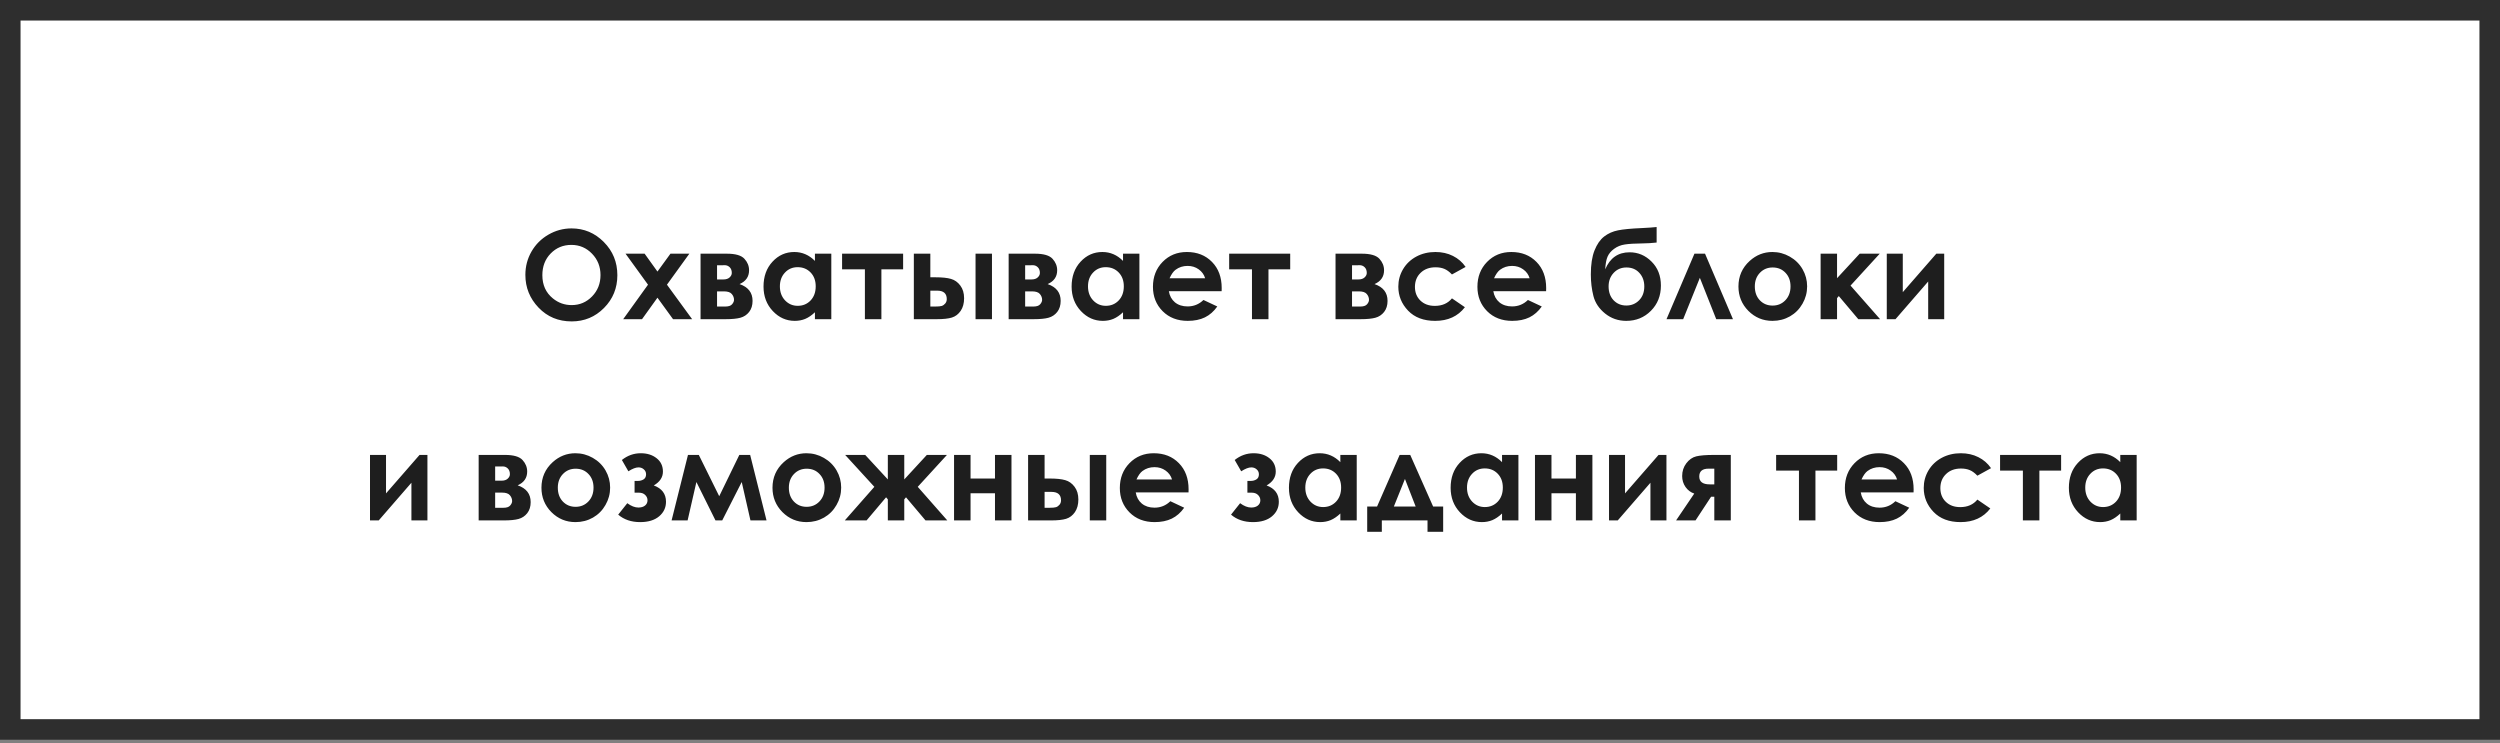 <?xml version="1.0" encoding="UTF-8"?> <svg xmlns="http://www.w3.org/2000/svg" width="323" height="96" viewBox="0 0 323 96" fill="none"><rect x="0" y="0" width="323" height="96" fill="#808080" stroke="none"/> <rect x="1.327" y="1.327" width="320.345" height="92.918" fill="white" stroke="#2E2E2E" stroke-width="2.655"></rect> <path d="M73.844 29.51C75.462 29.51 76.851 30.096 78.013 31.267C79.179 32.439 79.763 33.868 79.763 35.553C79.763 37.222 79.187 38.636 78.036 39.792C76.89 40.948 75.498 41.526 73.859 41.526C72.143 41.526 70.717 40.932 69.582 39.745C68.446 38.558 67.878 37.147 67.878 35.514C67.878 34.42 68.143 33.414 68.672 32.496C69.201 31.578 69.926 30.853 70.849 30.319C71.778 29.779 72.776 29.51 73.844 29.51ZM73.82 31.641C72.763 31.641 71.874 32.009 71.153 32.745C70.432 33.481 70.072 34.417 70.072 35.553C70.072 36.818 70.525 37.819 71.433 38.555C72.138 39.131 72.947 39.418 73.859 39.418C74.891 39.418 75.77 39.045 76.496 38.298C77.222 37.552 77.585 36.631 77.585 35.537C77.585 34.449 77.219 33.528 76.488 32.776C75.757 32.019 74.868 31.641 73.82 31.641ZM80.82 32.776H83.286L84.943 35.086L86.623 32.776H89.065L86.171 36.782L89.423 41.238H86.957L84.943 38.462L82.951 41.238H80.517L83.722 36.782L80.82 32.776ZM90.511 41.238V32.776H93.91C95.025 32.776 95.782 32.997 96.181 33.437C96.581 33.873 96.78 34.368 96.78 34.923C96.78 35.747 96.371 36.341 95.551 36.704C96.671 37.088 97.231 37.811 97.231 38.874C97.231 39.45 97.084 39.927 96.788 40.305C96.493 40.678 96.117 40.927 95.66 41.052C95.209 41.176 94.577 41.238 93.763 41.238H90.511ZM92.643 36.105H93.459C93.807 36.105 94.074 36.02 94.26 35.848C94.452 35.672 94.548 35.478 94.548 35.265C94.548 34.949 94.457 34.703 94.276 34.526C94.094 34.35 93.879 34.262 93.63 34.262L93.358 34.27H92.643V36.105ZM92.643 39.605H93.708C94.123 39.605 94.413 39.509 94.579 39.317C94.75 39.12 94.836 38.928 94.836 38.742C94.836 38.467 94.74 38.215 94.548 37.987C94.361 37.759 94.022 37.645 93.529 37.645H92.643V39.605ZM105.289 32.776H107.405V41.238H105.289V40.344C104.874 40.738 104.457 41.023 104.037 41.2C103.622 41.371 103.171 41.456 102.684 41.456C101.59 41.456 100.643 41.034 99.845 40.188C99.046 39.338 98.647 38.283 98.647 37.023C98.647 35.716 99.033 34.645 99.806 33.811C100.578 32.976 101.517 32.559 102.621 32.559C103.13 32.559 103.607 32.654 104.052 32.846C104.498 33.038 104.911 33.326 105.289 33.71V32.776ZM103.057 34.519C102.398 34.519 101.851 34.752 101.416 35.218C100.98 35.68 100.762 36.274 100.762 36.999C100.762 37.731 100.983 38.332 101.424 38.804C101.87 39.276 102.417 39.512 103.065 39.512C103.734 39.512 104.288 39.281 104.729 38.819C105.17 38.353 105.39 37.744 105.39 36.992C105.39 36.255 105.17 35.659 104.729 35.203C104.288 34.747 103.731 34.519 103.057 34.519ZM108.797 32.776H116.683V34.798H113.876V41.238H111.745V34.798H108.797V32.776ZM120.199 35.825H120.829C121.716 35.825 122.395 35.895 122.867 36.035C123.344 36.17 123.746 36.455 124.072 36.891C124.399 37.326 124.562 37.873 124.562 38.532C124.562 39.185 124.415 39.73 124.119 40.165C123.823 40.595 123.445 40.883 122.983 41.028C122.527 41.168 121.884 41.238 121.055 41.238H118.068V32.776H120.199V35.825ZM120.199 39.605H120.845C121.228 39.605 121.506 39.579 121.677 39.527C121.848 39.47 121.998 39.364 122.128 39.208C122.258 39.053 122.322 38.864 122.322 38.641C122.322 37.915 121.908 37.552 121.078 37.552H120.199V39.605ZM126.04 32.776H128.163V41.238H126.04V32.776ZM130.318 41.238V32.776H133.717C134.831 32.776 135.589 32.997 135.988 33.437C136.387 33.873 136.587 34.368 136.587 34.923C136.587 35.747 136.177 36.341 135.358 36.704C136.478 37.088 137.038 37.811 137.038 38.874C137.038 39.45 136.89 39.927 136.594 40.305C136.299 40.678 135.923 40.927 135.467 41.052C135.016 41.176 134.383 41.238 133.569 41.238H130.318ZM132.449 36.105H133.266C133.613 36.105 133.88 36.02 134.067 35.848C134.259 35.672 134.354 35.478 134.354 35.265C134.354 34.949 134.264 34.703 134.082 34.526C133.901 34.35 133.686 34.262 133.437 34.262L133.164 34.27H132.449V36.105ZM132.449 39.605H133.514C133.929 39.605 134.22 39.509 134.386 39.317C134.557 39.12 134.642 38.928 134.642 38.742C134.642 38.467 134.546 38.215 134.354 37.987C134.168 37.759 133.828 37.645 133.336 37.645H132.449V39.605ZM145.095 32.776H147.211V41.238H145.095V40.344C144.681 40.738 144.263 41.023 143.843 41.2C143.428 41.371 142.977 41.456 142.49 41.456C141.396 41.456 140.45 41.034 139.651 40.188C138.853 39.338 138.453 38.283 138.453 37.023C138.453 35.716 138.84 34.645 139.612 33.811C140.385 32.976 141.323 32.559 142.428 32.559C142.936 32.559 143.413 32.654 143.859 32.846C144.305 33.038 144.717 33.326 145.095 33.71V32.776ZM142.863 34.519C142.205 34.519 141.658 34.752 141.222 35.218C140.787 35.68 140.569 36.274 140.569 36.999C140.569 37.731 140.789 38.332 141.23 38.804C141.676 39.276 142.223 39.512 142.871 39.512C143.54 39.512 144.095 39.281 144.535 38.819C144.976 38.353 145.197 37.744 145.197 36.992C145.197 36.255 144.976 35.659 144.535 35.203C144.095 34.747 143.537 34.519 142.863 34.519ZM157.835 37.622H151.014C151.113 38.223 151.375 38.703 151.8 39.061C152.23 39.413 152.777 39.59 153.441 39.59C154.234 39.59 154.916 39.312 155.487 38.757L157.275 39.597C156.829 40.23 156.295 40.699 155.673 41.005C155.051 41.306 154.312 41.456 153.457 41.456C152.129 41.456 151.048 41.039 150.213 40.204C149.378 39.364 148.961 38.314 148.961 37.054C148.961 35.763 149.376 34.692 150.205 33.842C151.04 32.986 152.085 32.559 153.34 32.559C154.672 32.559 155.756 32.986 156.591 33.842C157.426 34.692 157.843 35.817 157.843 37.217L157.835 37.622ZM155.704 35.95C155.564 35.478 155.287 35.094 154.872 34.798C154.462 34.503 153.985 34.355 153.441 34.355C152.85 34.355 152.331 34.521 151.885 34.853C151.605 35.06 151.346 35.426 151.108 35.95H155.704ZM158.808 32.776H166.694V34.798H163.886V41.238H161.755V34.798H158.808V32.776ZM172.551 41.238V32.776H175.95C177.065 32.776 177.822 32.997 178.221 33.437C178.62 33.873 178.82 34.368 178.82 34.923C178.82 35.747 178.41 36.341 177.591 36.704C178.711 37.088 179.271 37.811 179.271 38.874C179.271 39.45 179.123 39.927 178.827 40.305C178.532 40.678 178.156 40.927 177.7 41.052C177.249 41.176 176.616 41.238 175.802 41.238H172.551ZM174.682 36.105H175.499C175.846 36.105 176.113 36.02 176.3 35.848C176.492 35.672 176.587 35.478 176.587 35.265C176.587 34.949 176.497 34.703 176.315 34.526C176.134 34.35 175.919 34.262 175.67 34.262L175.397 34.27H174.682V36.105ZM174.682 39.605H175.747C176.162 39.605 176.453 39.509 176.619 39.317C176.79 39.12 176.875 38.928 176.875 38.742C176.875 38.467 176.779 38.215 176.587 37.987C176.401 37.759 176.061 37.645 175.569 37.645H174.682V39.605ZM189.358 34.487L187.593 35.46C187.261 35.112 186.932 34.871 186.605 34.736C186.284 34.601 185.905 34.534 185.47 34.534C184.676 34.534 184.033 34.773 183.541 35.25C183.053 35.721 182.81 36.328 182.81 37.069C182.81 37.79 183.046 38.379 183.517 38.835C183.989 39.291 184.609 39.52 185.376 39.52C186.325 39.52 187.064 39.196 187.593 38.547L189.265 39.691C188.358 40.868 187.077 41.456 185.423 41.456C183.935 41.456 182.768 41.015 181.923 40.134C181.083 39.252 180.663 38.221 180.663 37.038C180.663 36.219 180.868 35.465 181.277 34.775C181.687 34.086 182.257 33.544 182.989 33.15C183.725 32.755 184.547 32.559 185.454 32.559C186.294 32.559 187.049 32.727 187.717 33.064C188.386 33.396 188.933 33.87 189.358 34.487ZM199.757 37.622H192.936C193.035 38.223 193.297 38.703 193.722 39.061C194.152 39.413 194.699 39.59 195.363 39.59C196.156 39.59 196.838 39.312 197.408 38.757L199.197 39.597C198.751 40.23 198.217 40.699 197.595 41.005C196.973 41.306 196.234 41.456 195.378 41.456C194.051 41.456 192.97 41.039 192.135 40.204C191.3 39.364 190.883 38.314 190.883 37.054C190.883 35.763 191.298 34.692 192.127 33.842C192.962 32.986 194.007 32.559 195.262 32.559C196.594 32.559 197.678 32.986 198.513 33.842C199.348 34.692 199.765 35.817 199.765 37.217L199.757 37.622ZM197.626 35.95C197.486 35.478 197.209 35.094 196.794 34.798C196.384 34.503 195.907 34.355 195.363 34.355C194.772 34.355 194.253 34.521 193.807 34.853C193.527 35.06 193.268 35.426 193.03 35.95H197.626ZM214.037 29.331V31.337C213.431 31.405 212.842 31.441 212.272 31.446C211.235 31.457 210.454 31.503 209.931 31.586C209.407 31.664 208.945 31.851 208.546 32.146C208.147 32.437 207.864 32.774 207.698 33.157C207.532 33.536 207.431 34.083 207.395 34.798C208.007 33.331 209.057 32.597 210.545 32.597C211.639 32.597 212.585 32.999 213.384 33.803C214.188 34.601 214.589 35.633 214.589 36.898C214.589 38.205 214.159 39.291 213.298 40.157C212.438 41.023 211.375 41.456 210.109 41.456C209.078 41.456 208.168 41.14 207.379 40.507C206.596 39.875 206.094 39.123 205.871 38.252C205.648 37.376 205.536 36.442 205.536 35.452C205.536 34.181 205.694 33.15 206.011 32.356C206.327 31.558 206.742 30.959 207.255 30.56C207.774 30.16 208.372 29.893 209.052 29.759C209.731 29.624 210.729 29.528 212.046 29.471C212.938 29.429 213.602 29.383 214.037 29.331ZM212.443 37.007C212.443 36.302 212.23 35.719 211.805 35.257C211.385 34.791 210.828 34.557 210.133 34.557C209.469 34.557 208.919 34.791 208.484 35.257C208.048 35.724 207.831 36.307 207.831 37.007C207.831 37.744 208.046 38.34 208.476 38.796C208.912 39.247 209.461 39.473 210.125 39.473C210.778 39.473 211.328 39.247 211.774 38.796C212.22 38.34 212.443 37.744 212.443 37.007ZM223.899 41.238H221.737L219.622 35.895L217.467 41.238H215.313L218.922 32.776H220.29L223.899 41.238ZM228.994 32.559C229.792 32.559 230.542 32.758 231.241 33.157C231.947 33.557 232.496 34.099 232.89 34.783C233.284 35.467 233.481 36.206 233.481 36.999C233.481 37.798 233.282 38.545 232.883 39.239C232.489 39.934 231.949 40.479 231.265 40.873C230.58 41.262 229.826 41.456 229.002 41.456C227.788 41.456 226.751 41.026 225.89 40.165C225.035 39.299 224.607 38.249 224.607 37.015C224.607 35.693 225.092 34.591 226.062 33.71C226.912 32.942 227.889 32.559 228.994 32.559ZM229.025 34.557C228.366 34.557 227.817 34.788 227.376 35.25C226.94 35.706 226.723 36.292 226.723 37.007C226.723 37.744 226.938 38.34 227.368 38.796C227.804 39.252 228.353 39.481 229.017 39.481C229.681 39.481 230.233 39.25 230.674 38.788C231.114 38.327 231.335 37.733 231.335 37.007C231.335 36.281 231.117 35.693 230.682 35.242C230.251 34.785 229.699 34.557 229.025 34.557ZM235.224 32.776H237.347V35.942L240.271 32.776H242.861L239.089 36.898L242.908 41.238H240.093L237.573 38.252L237.347 38.516V41.238H235.224V32.776ZM244.899 41.238H243.771V32.776H245.84V37.746L250.172 32.776H251.191V41.238H249.122V36.37L244.899 41.238ZM48.932 67.238H47.804V58.776H49.873V63.746L54.205 58.776H55.224V67.238H53.155V62.37L48.932 67.238ZM61.843 67.238V58.776H65.242C66.356 58.776 67.114 58.997 67.513 59.437C67.912 59.873 68.112 60.368 68.112 60.923C68.112 61.747 67.702 62.341 66.883 62.704C68.003 63.088 68.563 63.811 68.563 64.874C68.563 65.45 68.415 65.927 68.119 66.305C67.824 66.678 67.448 66.927 66.992 67.052C66.54 67.176 65.908 67.238 65.094 67.238H61.843ZM63.974 62.105H64.791C65.138 62.105 65.405 62.02 65.592 61.848C65.784 61.672 65.879 61.478 65.879 61.265C65.879 60.949 65.789 60.703 65.607 60.526C65.426 60.35 65.21 60.262 64.962 60.262L64.689 60.27H63.974V62.105ZM63.974 65.605H65.039C65.454 65.605 65.745 65.509 65.91 65.317C66.082 65.12 66.167 64.928 66.167 64.742C66.167 64.467 66.071 64.216 65.879 63.987C65.693 63.759 65.353 63.645 64.861 63.645H63.974V65.605ZM74.342 58.559C75.14 58.559 75.889 58.758 76.589 59.157C77.294 59.557 77.844 60.099 78.238 60.783C78.632 61.467 78.829 62.206 78.829 62.999C78.829 63.798 78.63 64.545 78.23 65.24C77.836 65.934 77.297 66.479 76.613 66.873C75.928 67.262 75.174 67.456 74.349 67.456C73.136 67.456 72.099 67.026 71.238 66.165C70.383 65.299 69.955 64.249 69.955 63.015C69.955 61.693 70.44 60.591 71.409 59.71C72.26 58.942 73.237 58.559 74.342 58.559ZM74.373 60.557C73.714 60.557 73.165 60.788 72.724 61.25C72.288 61.706 72.07 62.292 72.07 63.007C72.07 63.744 72.286 64.34 72.716 64.796C73.152 65.252 73.701 65.481 74.365 65.481C75.029 65.481 75.581 65.25 76.022 64.788C76.462 64.327 76.683 63.733 76.683 63.007C76.683 62.281 76.465 61.693 76.029 61.242C75.599 60.785 75.047 60.557 74.373 60.557ZM81.987 63.653V62.136H82.407C82.692 62.136 82.941 62.069 83.154 61.934C83.366 61.799 83.473 61.581 83.473 61.281C83.473 61.021 83.377 60.809 83.185 60.643C82.998 60.472 82.767 60.386 82.493 60.386C82.145 60.386 81.71 60.555 81.186 60.892L80.346 59.43C81.077 58.849 81.891 58.559 82.788 58.559C83.613 58.559 84.294 58.774 84.834 59.204C85.378 59.629 85.65 60.205 85.65 60.931C85.65 61.667 85.256 62.263 84.468 62.719C85.521 63.108 86.047 63.811 86.047 64.827C86.047 65.584 85.751 66.212 85.16 66.71C84.569 67.207 83.753 67.456 82.71 67.456C81.564 67.456 80.618 67.135 79.871 66.492L81.046 65.014C81.549 65.387 82.026 65.574 82.477 65.574C82.84 65.574 83.128 65.488 83.34 65.317C83.553 65.141 83.659 64.915 83.659 64.641C83.659 64.376 83.558 64.145 83.356 63.948C83.159 63.751 82.887 63.653 82.539 63.653H81.987ZM92.923 64.112L95.52 58.776H96.92L99.036 67.238H96.959L95.831 62.276L93.311 67.238H92.44L89.975 62.276L88.839 67.238H86.77L88.886 58.776H90.286L92.923 64.112ZM104.192 58.559C104.991 58.559 105.74 58.758 106.44 59.157C107.145 59.557 107.695 60.099 108.089 60.783C108.483 61.467 108.68 62.206 108.68 62.999C108.68 63.798 108.481 64.545 108.081 65.24C107.687 65.934 107.148 66.479 106.464 66.873C105.779 67.262 105.025 67.456 104.2 67.456C102.987 67.456 101.95 67.026 101.089 66.165C100.234 65.299 99.806 64.249 99.806 63.015C99.806 61.693 100.291 60.591 101.26 59.71C102.111 58.942 103.088 58.559 104.192 58.559ZM104.224 60.557C103.565 60.557 103.015 60.788 102.575 61.25C102.139 61.706 101.921 62.292 101.921 63.007C101.921 63.744 102.137 64.34 102.567 64.796C103.002 65.252 103.552 65.481 104.216 65.481C104.88 65.481 105.432 65.25 105.872 64.788C106.313 64.327 106.534 63.733 106.534 63.007C106.534 62.281 106.316 61.693 105.88 61.242C105.45 60.785 104.898 60.557 104.224 60.557ZM114.708 64.516L114.482 64.252L111.962 67.238H109.147L112.966 62.898L109.194 58.776H111.784L114.708 61.942V58.776H116.831V61.942L119.748 58.776H122.346L118.573 62.898L122.392 67.238H119.577L117.057 64.252L116.831 64.516V67.238H114.708V64.516ZM125.395 61.825H128.552V58.776H130.683V67.238H128.552V63.731H125.395V67.238H123.263V58.776H125.395V61.825ZM134.961 61.825H135.591C136.478 61.825 137.157 61.895 137.629 62.035C138.106 62.17 138.508 62.455 138.834 62.891C139.161 63.326 139.324 63.873 139.324 64.532C139.324 65.185 139.177 65.73 138.881 66.165C138.586 66.595 138.207 66.883 137.746 67.028C137.289 67.168 136.646 67.238 135.817 67.238H132.83V58.776H134.961V61.825ZM134.961 65.605H135.607C135.99 65.605 136.268 65.579 136.439 65.527C136.61 65.47 136.76 65.364 136.89 65.208C137.02 65.053 137.084 64.864 137.084 64.641C137.084 63.915 136.67 63.552 135.84 63.552H134.961V65.605ZM140.802 58.776H142.926V67.238H140.802V58.776ZM153.558 63.622H146.737C146.835 64.223 147.097 64.703 147.522 65.061C147.953 65.413 148.5 65.59 149.163 65.59C149.957 65.59 150.638 65.312 151.209 64.757L152.998 65.597C152.552 66.23 152.018 66.699 151.395 67.005C150.773 67.306 150.034 67.456 149.179 67.456C147.851 67.456 146.77 67.039 145.935 66.204C145.101 65.364 144.683 64.314 144.683 63.054C144.683 61.763 145.098 60.692 145.928 59.842C146.763 58.986 147.807 58.559 149.062 58.559C150.395 58.559 151.478 58.986 152.313 59.842C153.148 60.692 153.565 61.817 153.565 63.217L153.558 63.622ZM151.427 61.95C151.287 61.478 151.009 61.094 150.594 60.798C150.185 60.503 149.708 60.355 149.163 60.355C148.572 60.355 148.054 60.521 147.608 60.853C147.328 61.06 147.068 61.426 146.83 61.95H151.427ZM161.164 63.653V62.136H161.584C161.869 62.136 162.118 62.069 162.331 61.934C162.544 61.799 162.65 61.581 162.65 61.281C162.65 61.021 162.554 60.809 162.362 60.643C162.175 60.472 161.945 60.386 161.67 60.386C161.322 60.386 160.887 60.555 160.363 60.892L159.523 59.43C160.254 58.849 161.068 58.559 161.965 58.559C162.79 58.559 163.472 58.774 164.011 59.204C164.555 59.629 164.828 60.205 164.828 60.931C164.828 61.667 164.433 62.263 163.645 62.719C164.698 63.108 165.224 63.811 165.224 64.827C165.224 65.584 164.929 66.212 164.338 66.71C163.746 67.207 162.93 67.456 161.888 67.456C160.742 67.456 159.795 67.135 159.049 66.492L160.223 65.014C160.726 65.387 161.203 65.574 161.654 65.574C162.017 65.574 162.305 65.488 162.518 65.317C162.73 65.141 162.836 64.915 162.836 64.641C162.836 64.376 162.735 64.145 162.533 63.948C162.336 63.751 162.064 63.653 161.716 63.653H161.164ZM173.173 58.776H175.289V67.238H173.173V66.344C172.758 66.738 172.341 67.023 171.921 67.2C171.506 67.371 171.055 67.456 170.568 67.456C169.473 67.456 168.527 67.034 167.729 66.188C166.93 65.338 166.531 64.283 166.531 63.023C166.531 61.716 166.917 60.645 167.69 59.811C168.462 58.976 169.401 58.559 170.505 58.559C171.013 58.559 171.49 58.654 171.936 58.846C172.382 59.038 172.795 59.326 173.173 59.71V58.776ZM170.941 60.519C170.282 60.519 169.735 60.752 169.3 61.218C168.864 61.68 168.646 62.274 168.646 62.999C168.646 63.731 168.867 64.332 169.308 64.804C169.753 65.276 170.3 65.512 170.949 65.512C171.618 65.512 172.172 65.281 172.613 64.82C173.054 64.353 173.274 63.744 173.274 62.992C173.274 62.255 173.054 61.659 172.613 61.203C172.172 60.747 171.615 60.519 170.941 60.519ZM178.532 67.238V68.708H176.642V65.442H177.917L180.834 58.776H182.203L185.159 65.442H186.457V68.708H184.435V67.238H178.532ZM182.903 65.442L181.519 61.88L180.087 65.442H182.903ZM194.064 58.776H196.18V67.238H194.064V66.344C193.649 66.738 193.232 67.023 192.812 67.2C192.397 67.371 191.946 67.456 191.458 67.456C190.364 67.456 189.418 67.034 188.62 66.188C187.821 65.338 187.422 64.283 187.422 63.023C187.422 61.716 187.808 60.645 188.581 59.811C189.353 58.976 190.292 58.559 191.396 58.559C191.904 58.559 192.381 58.654 192.827 58.846C193.273 59.038 193.685 59.326 194.064 59.71V58.776ZM191.832 60.519C191.173 60.519 190.626 60.752 190.191 61.218C189.755 61.68 189.537 62.274 189.537 62.999C189.537 63.731 189.758 64.332 190.198 64.804C190.644 65.276 191.191 65.512 191.84 65.512C192.508 65.512 193.063 65.281 193.504 64.82C193.945 64.353 194.165 63.744 194.165 62.992C194.165 62.255 193.945 61.659 193.504 61.203C193.063 60.747 192.506 60.519 191.832 60.519ZM200.45 61.825H203.607V58.776H205.738V67.238H203.607V63.731H200.45V67.238H198.318V58.776H200.45V61.825ZM209.013 67.238H207.885V58.776H209.954V63.746L214.286 58.776H215.305V67.238H213.236V62.37L209.013 67.238ZM218.898 63.77C218.442 63.619 218.066 63.337 217.77 62.922C217.48 62.502 217.335 62.03 217.335 61.506C217.335 60.879 217.514 60.329 217.872 59.857C218.229 59.386 218.655 59.087 219.147 58.963C219.645 58.839 220.42 58.776 221.473 58.776H223.619V67.238H221.488V64.174H221.076L219.062 67.238H216.549L218.898 63.77ZM221.488 62.58V60.55H220.749C219.946 60.55 219.544 60.887 219.544 61.561C219.544 62.24 219.992 62.58 220.889 62.58H221.488ZM229.476 58.776H237.363V60.798H234.555V67.238H232.424V60.798H229.476V58.776ZM247.232 63.622H240.411C240.51 64.223 240.772 64.703 241.197 65.061C241.627 65.413 242.174 65.59 242.838 65.59C243.631 65.59 244.313 65.312 244.884 64.757L246.672 65.597C246.227 66.23 245.692 66.699 245.07 67.005C244.448 67.306 243.709 67.456 242.854 67.456C241.526 67.456 240.445 67.039 239.61 66.204C238.776 65.364 238.358 64.314 238.358 63.054C238.358 61.763 238.773 60.692 239.603 59.842C240.437 58.986 241.482 58.559 242.737 58.559C244.07 58.559 245.153 58.986 245.988 59.842C246.823 60.692 247.24 61.817 247.24 63.217L247.232 63.622ZM245.101 61.95C244.961 61.478 244.684 61.094 244.269 60.798C243.86 60.503 243.383 60.355 242.838 60.355C242.247 60.355 241.728 60.521 241.283 60.853C241.003 61.06 240.743 61.426 240.505 61.95H245.101ZM257.242 60.487L255.477 61.46C255.145 61.112 254.816 60.871 254.489 60.736C254.168 60.601 253.789 60.534 253.354 60.534C252.56 60.534 251.917 60.773 251.425 61.25C250.937 61.721 250.694 62.328 250.694 63.069C250.694 63.79 250.929 64.379 251.401 64.835C251.873 65.291 252.493 65.519 253.26 65.519C254.209 65.519 254.948 65.195 255.477 64.547L257.149 65.691C256.242 66.868 254.961 67.456 253.307 67.456C251.819 67.456 250.652 67.015 249.807 66.134C248.967 65.252 248.547 64.221 248.547 63.038C248.547 62.219 248.752 61.465 249.161 60.775C249.571 60.086 250.141 59.544 250.872 59.15C251.609 58.755 252.431 58.559 253.338 58.559C254.178 58.559 254.932 58.727 255.601 59.064C256.27 59.396 256.817 59.87 257.242 60.487ZM258.409 58.776H266.296V60.798H263.488V67.238H261.357V60.798H258.409V58.776ZM273.941 58.776H276.057V67.238H273.941V66.344C273.526 66.738 273.109 67.023 272.689 67.2C272.274 67.371 271.823 67.456 271.336 67.456C270.242 67.456 269.295 67.034 268.497 66.188C267.698 65.338 267.299 64.283 267.299 63.023C267.299 61.716 267.685 60.645 268.458 59.811C269.23 58.976 270.169 58.559 271.273 58.559C271.782 58.559 272.259 58.654 272.705 58.846C273.15 59.038 273.563 59.326 273.941 59.71V58.776ZM271.709 60.519C271.05 60.519 270.503 60.752 270.068 61.218C269.632 61.68 269.415 62.274 269.415 62.999C269.415 63.731 269.635 64.332 270.076 64.804C270.522 65.276 271.069 65.512 271.717 65.512C272.386 65.512 272.94 65.281 273.381 64.82C273.822 64.353 274.042 63.744 274.042 62.992C274.042 62.255 273.822 61.659 273.381 61.203C272.94 60.747 272.383 60.519 271.709 60.519Z" fill="#1E1E1E"></path> </svg> 